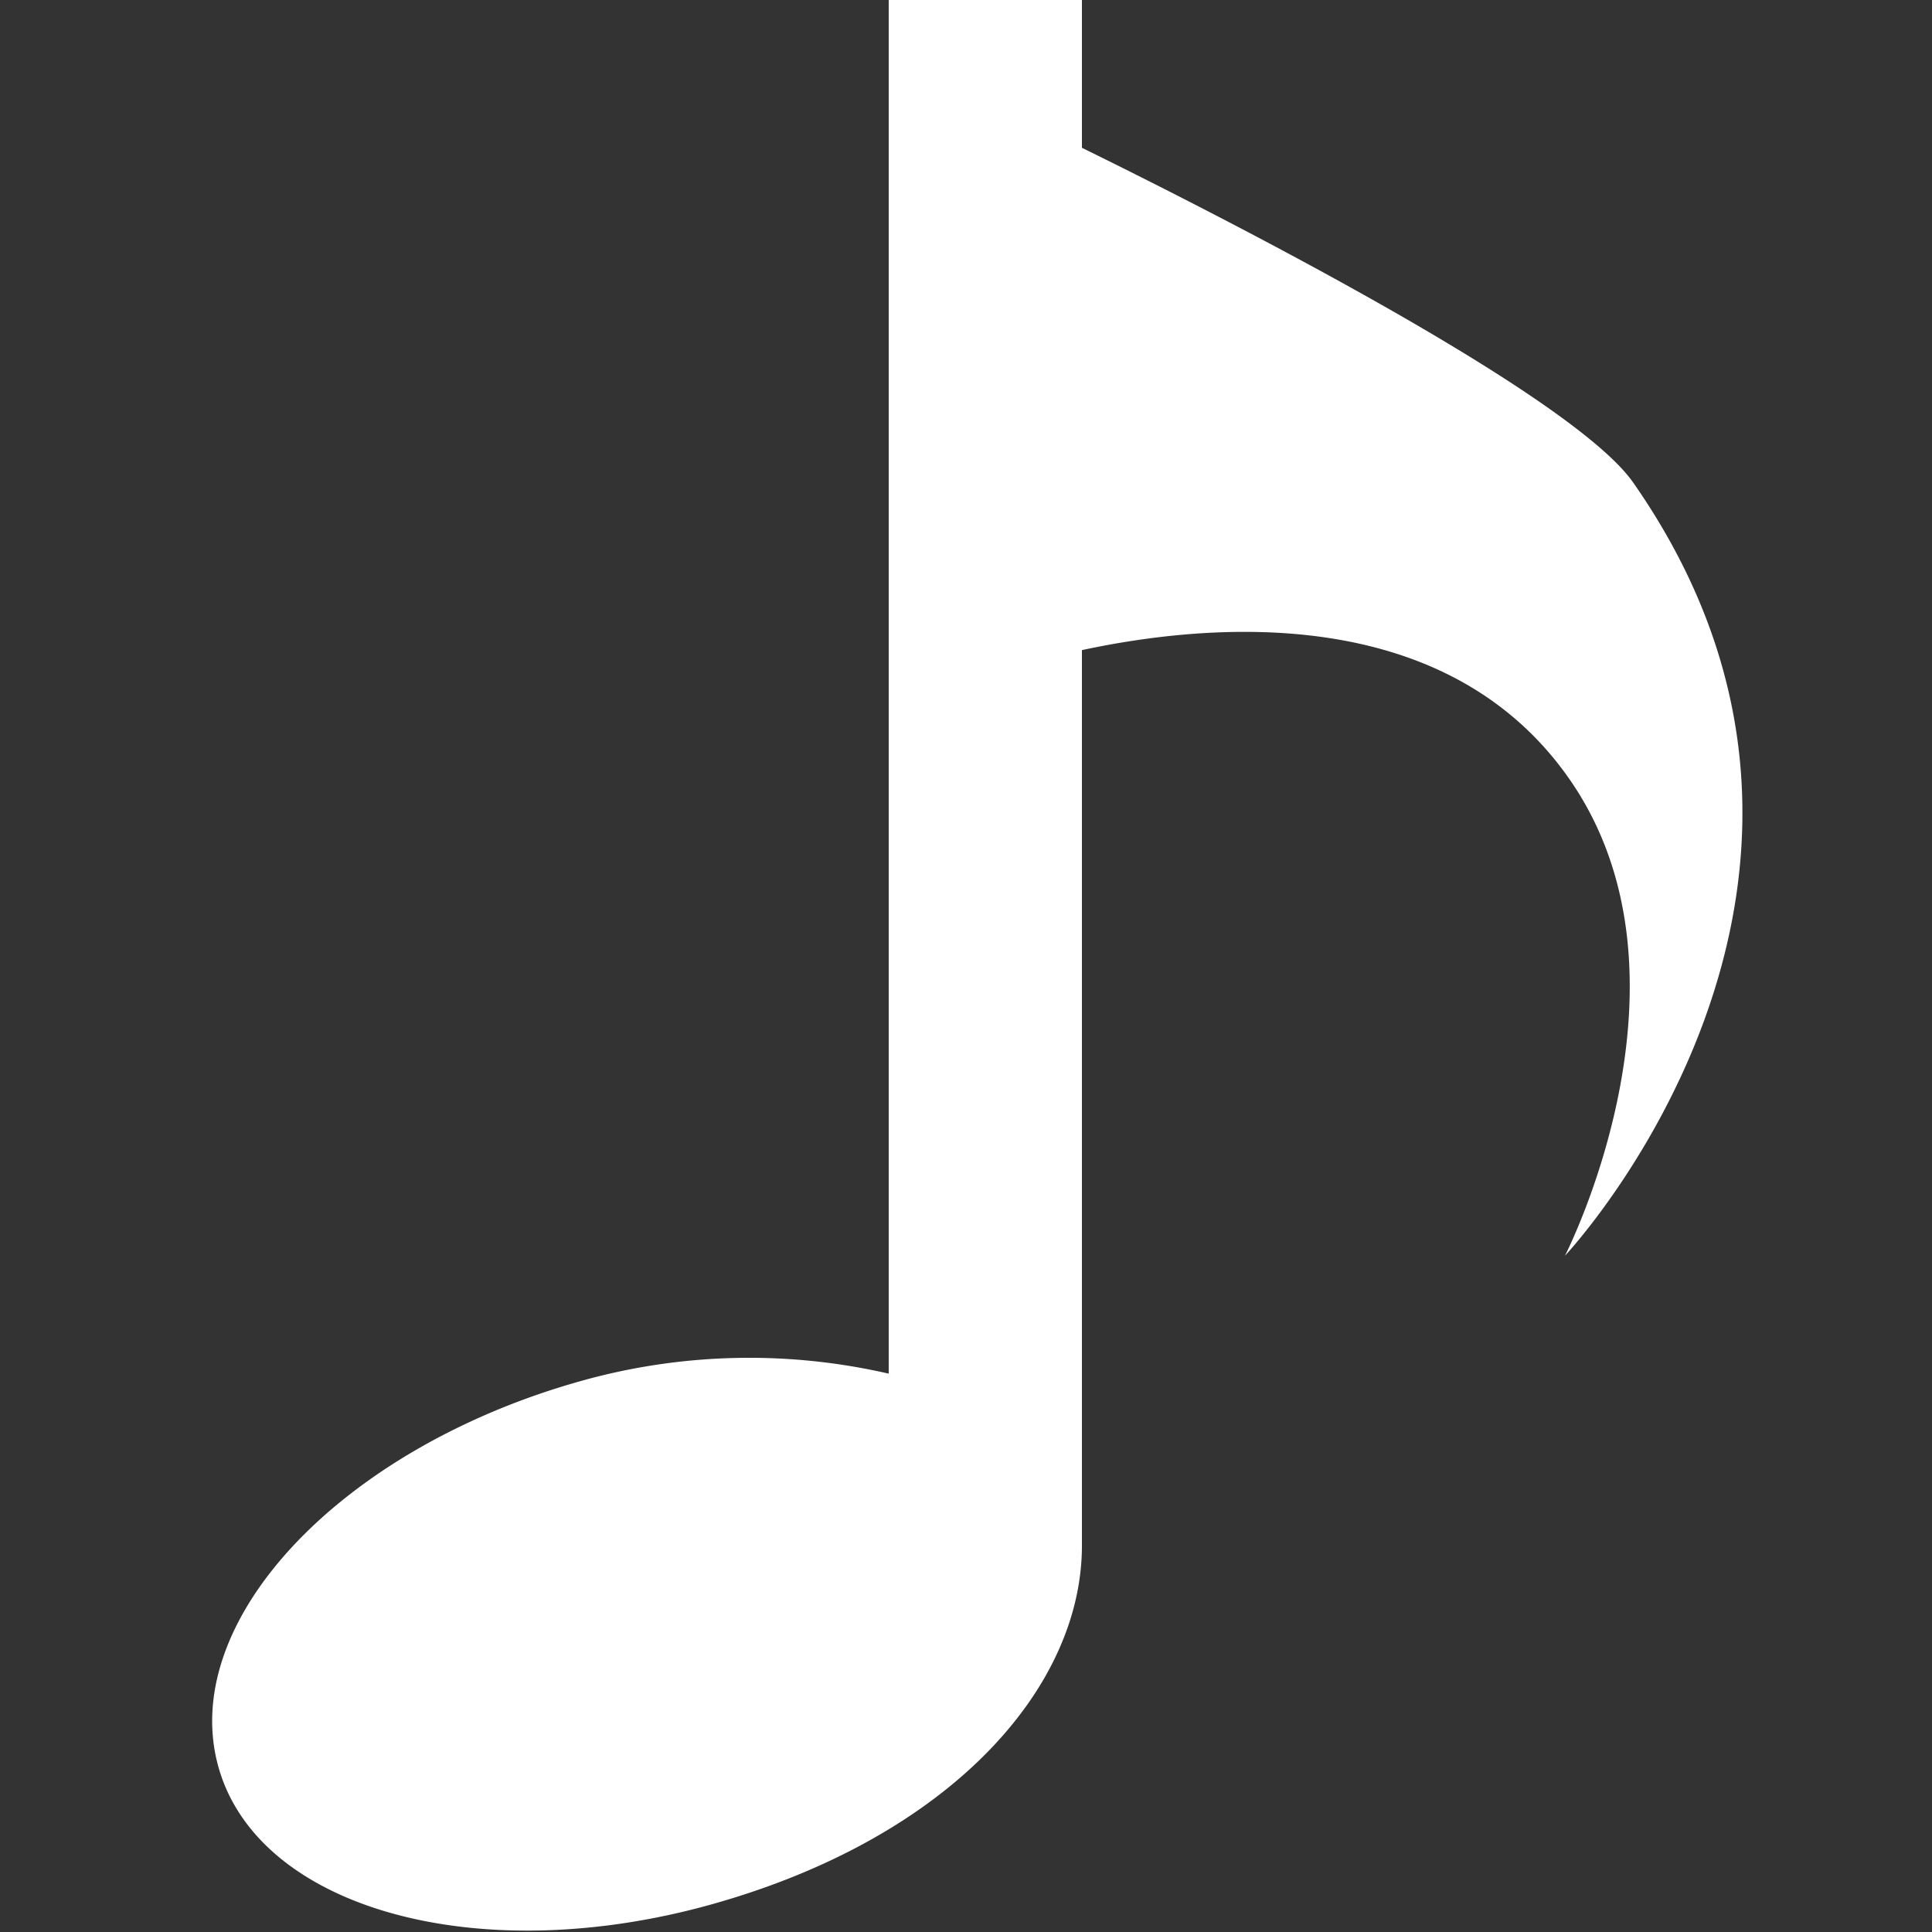 <svg xmlns="http://www.w3.org/2000/svg" viewBox="0 0 20 20"><rect x="0" y="0" width="20" height="20" fill="#333333" stroke="none"/><defs><style>.cls-1{fill:#fff;fill-rule:evenodd;}</style></defs><title>icon_gnav03</title><g id="icon_gnav03"><path class="cls-1" d="M16.91,5c-.61-.88-4-2.63-5.71-3.47V0h-2V14.22A6.44,6.44,0,0,0,6,14.3c-2.45.69-4.13,2.45-3.75,3.95s2.68,2.15,5.13,1.46S11.2,17.48,11.2,16V6.73c1.35-.29,3.72-.48,5,1.27,1.51,2.06,0,5,0,5S19.81,9.16,16.91,5Z"/></g></svg>